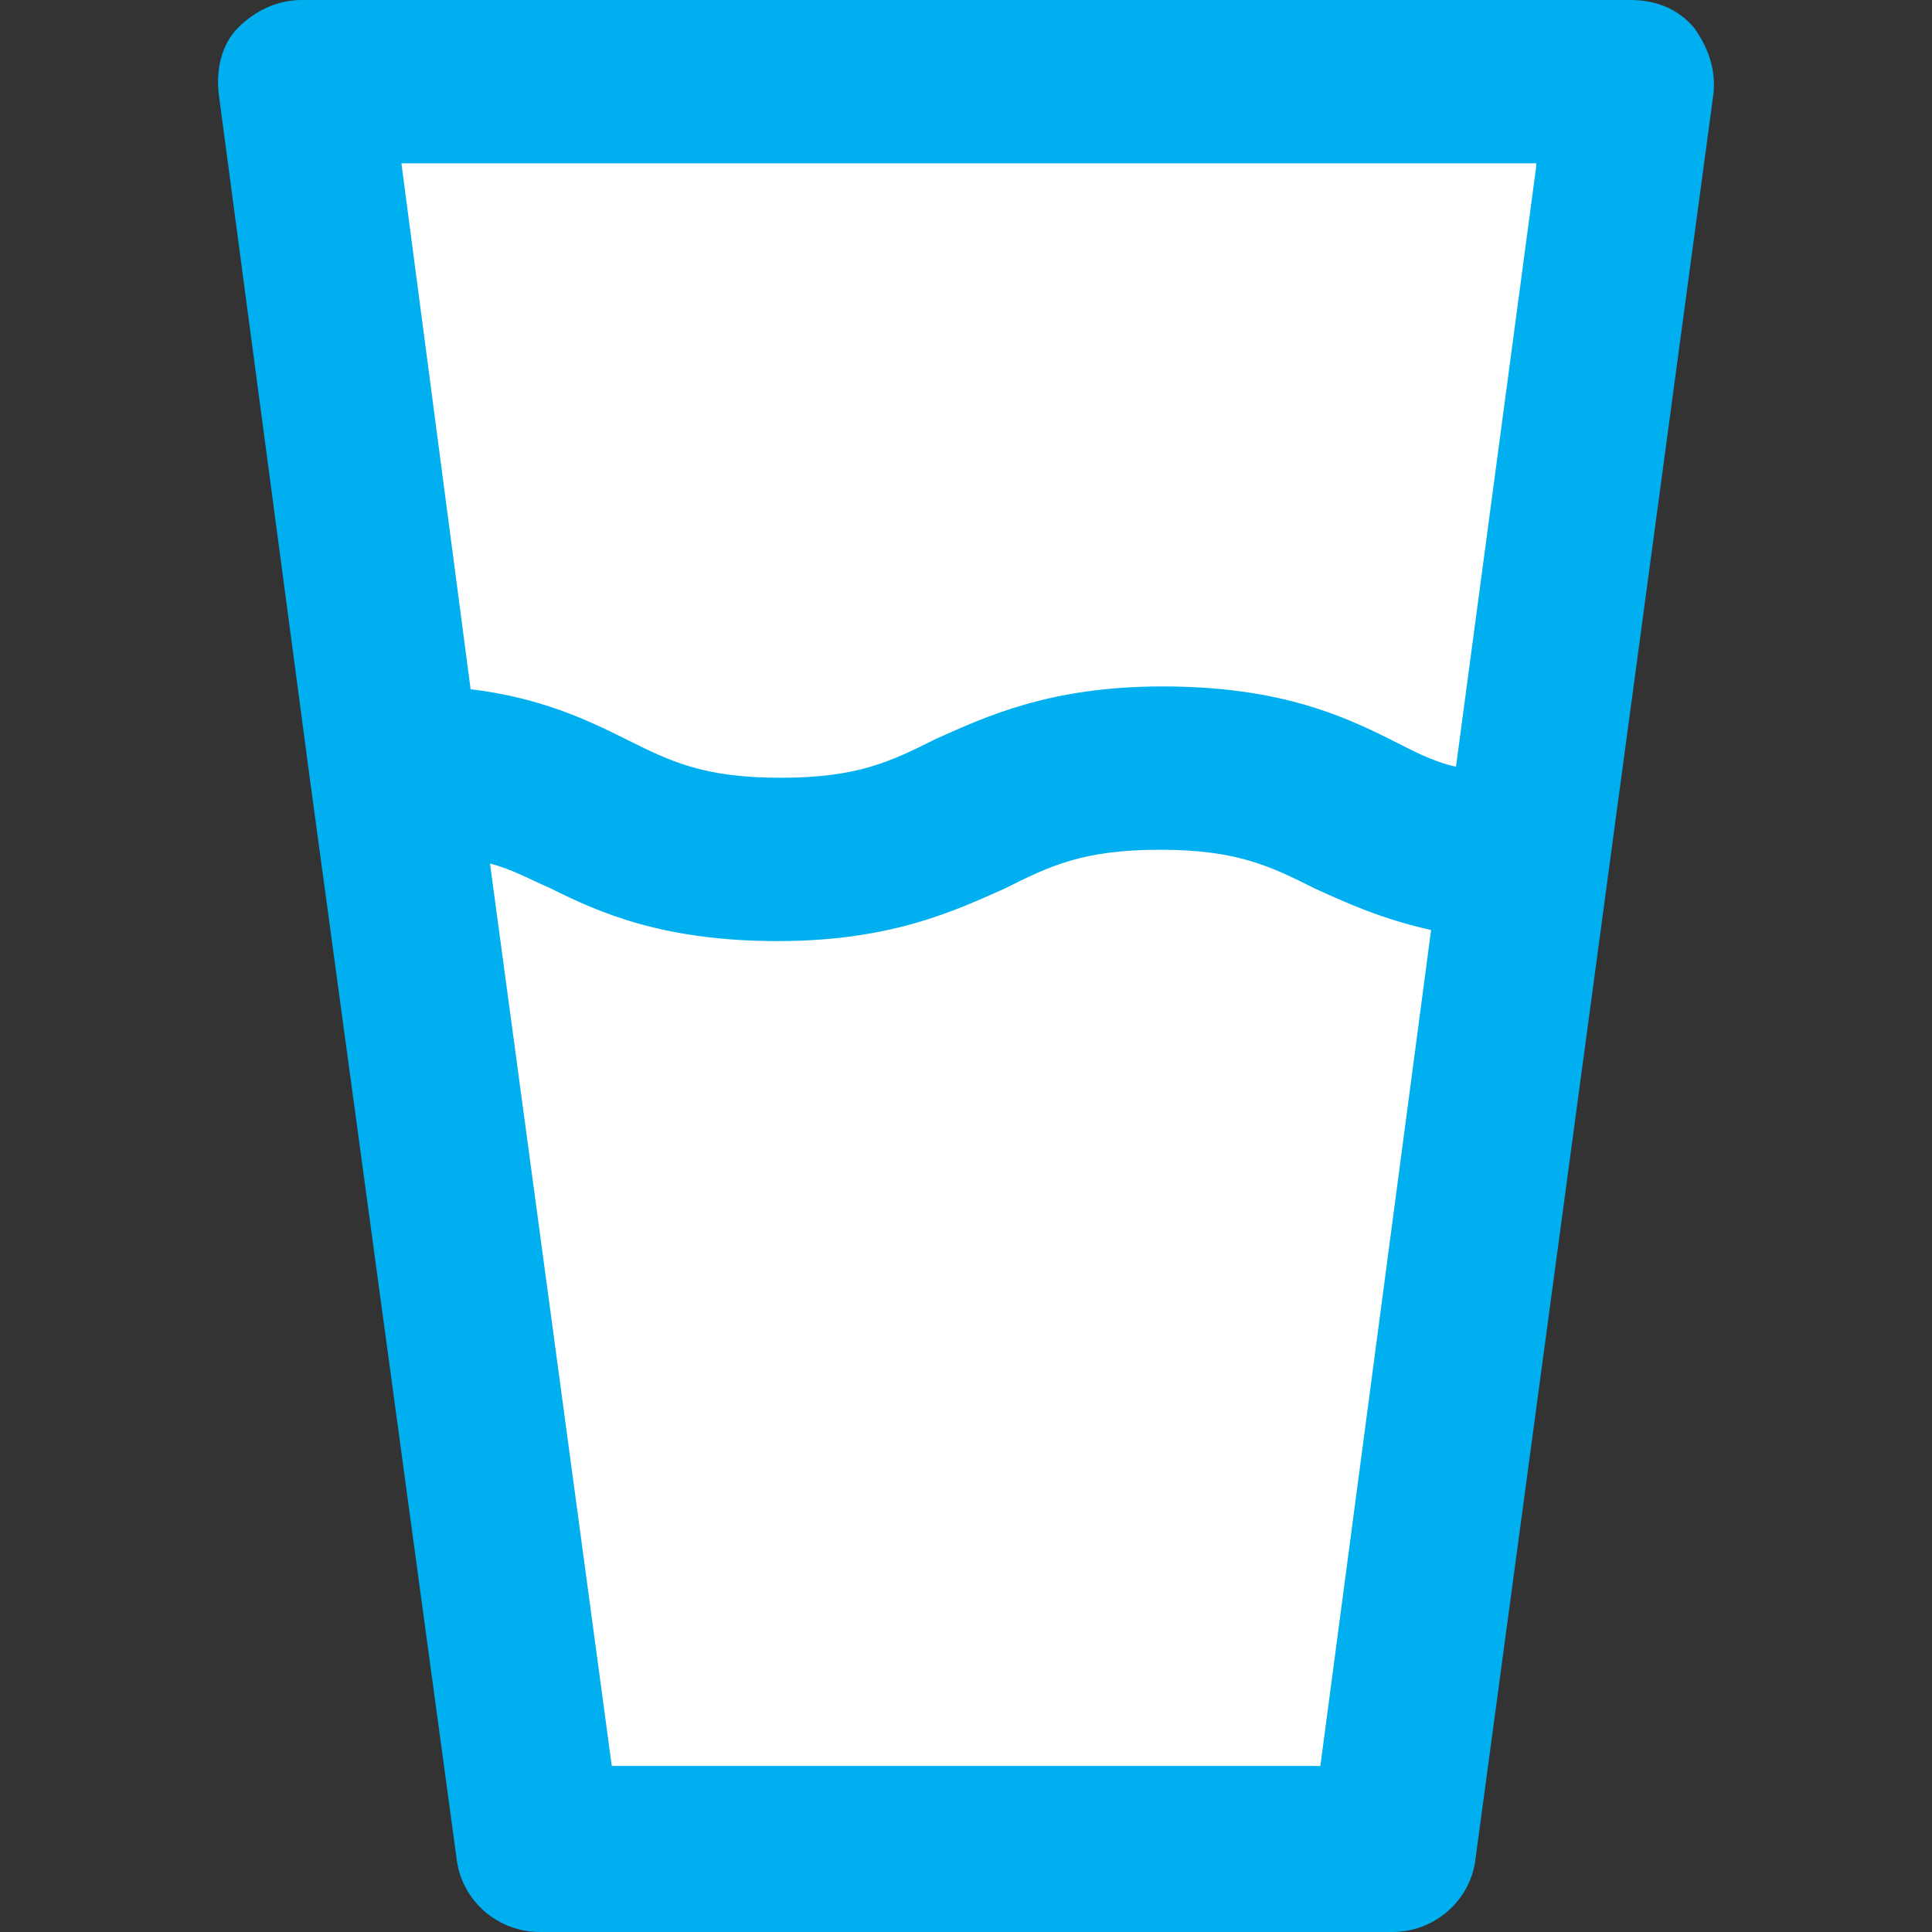 <?xml version="1.0"?>
<svg xmlns="http://www.w3.org/2000/svg" xmlns:xlink="http://www.w3.org/1999/xlink" version="1.1" id="Capa_1" x="0px" y="0px" viewBox="0 0 364.669 364.669" style="enable-background:new 0 0 364.669 364.669;" xml:space="preserve" width="512px" height="512px" class=""><rect x="0" y="0" width="364.669" height="364.669" fill="#333333" stroke="none"/><g><path style="fill:#FFFFFF" d="M307.737,15.673l-19.853,146.808c-32.914-1.045-33.959-17.241-68.963-17.241  c-36.049,0-36.049,17.241-72.098,17.241s-36.049-17.241-72.098-17.241h-0.522L56.961,15.673H307.737z" data-original="#D4E1F4" class="" data-old_color="#ffffff"/><path style="fill:#FFFFFF" d="M287.883,162.482l-25.078,186.514H101.892l-27.69-203.755h0.522  c36.049,0,36.049,17.241,72.098,17.241s36.049-17.241,72.098-17.241C253.924,145.241,254.969,161.437,287.883,162.482z" data-original="#4DCFE0" class="active-path" data-old_color="#ffffff"/><path style="fill:#00AFF0" d="M319.753,5.224C316.618,1.567,312.439,0,307.737,0H56.961c-4.702,0-8.882,2.09-12.016,5.224  s-4.18,7.837-3.657,12.539l17.241,129.567l27.69,203.755c1.045,7.837,7.837,13.584,15.673,13.584h160.914  c7.837,0,14.629-5.747,15.673-13.584L323.41,17.763C323.932,13.061,322.365,8.882,319.753,5.224z M289.973,31.347l-15.151,113.371  c-4.702-1.045-8.359-3.135-12.539-5.225c-9.404-4.702-21.42-9.927-42.841-9.927c-21.42,0-33.437,5.747-42.841,9.927  c-8.359,4.18-14.629,7.314-29.257,7.314s-20.898-3.135-29.257-7.314c-7.314-3.657-16.196-7.837-29.257-9.404L75.769,30.825h214.204  V31.347z M249.222,333.322H115.475L92.488,163.004c4.18,1.045,7.837,3.135,11.494,4.702c9.404,4.702,21.42,9.927,42.841,9.927  c21.42,0,33.437-5.747,42.841-9.927c8.359-4.18,14.629-7.314,29.257-7.314s20.898,3.135,29.257,7.314  c5.747,2.612,12.539,5.747,21.943,7.837L249.222,333.322z" data-original="#3A2C51" class="" data-old_color="#3A2C51"/></g> </svg>
